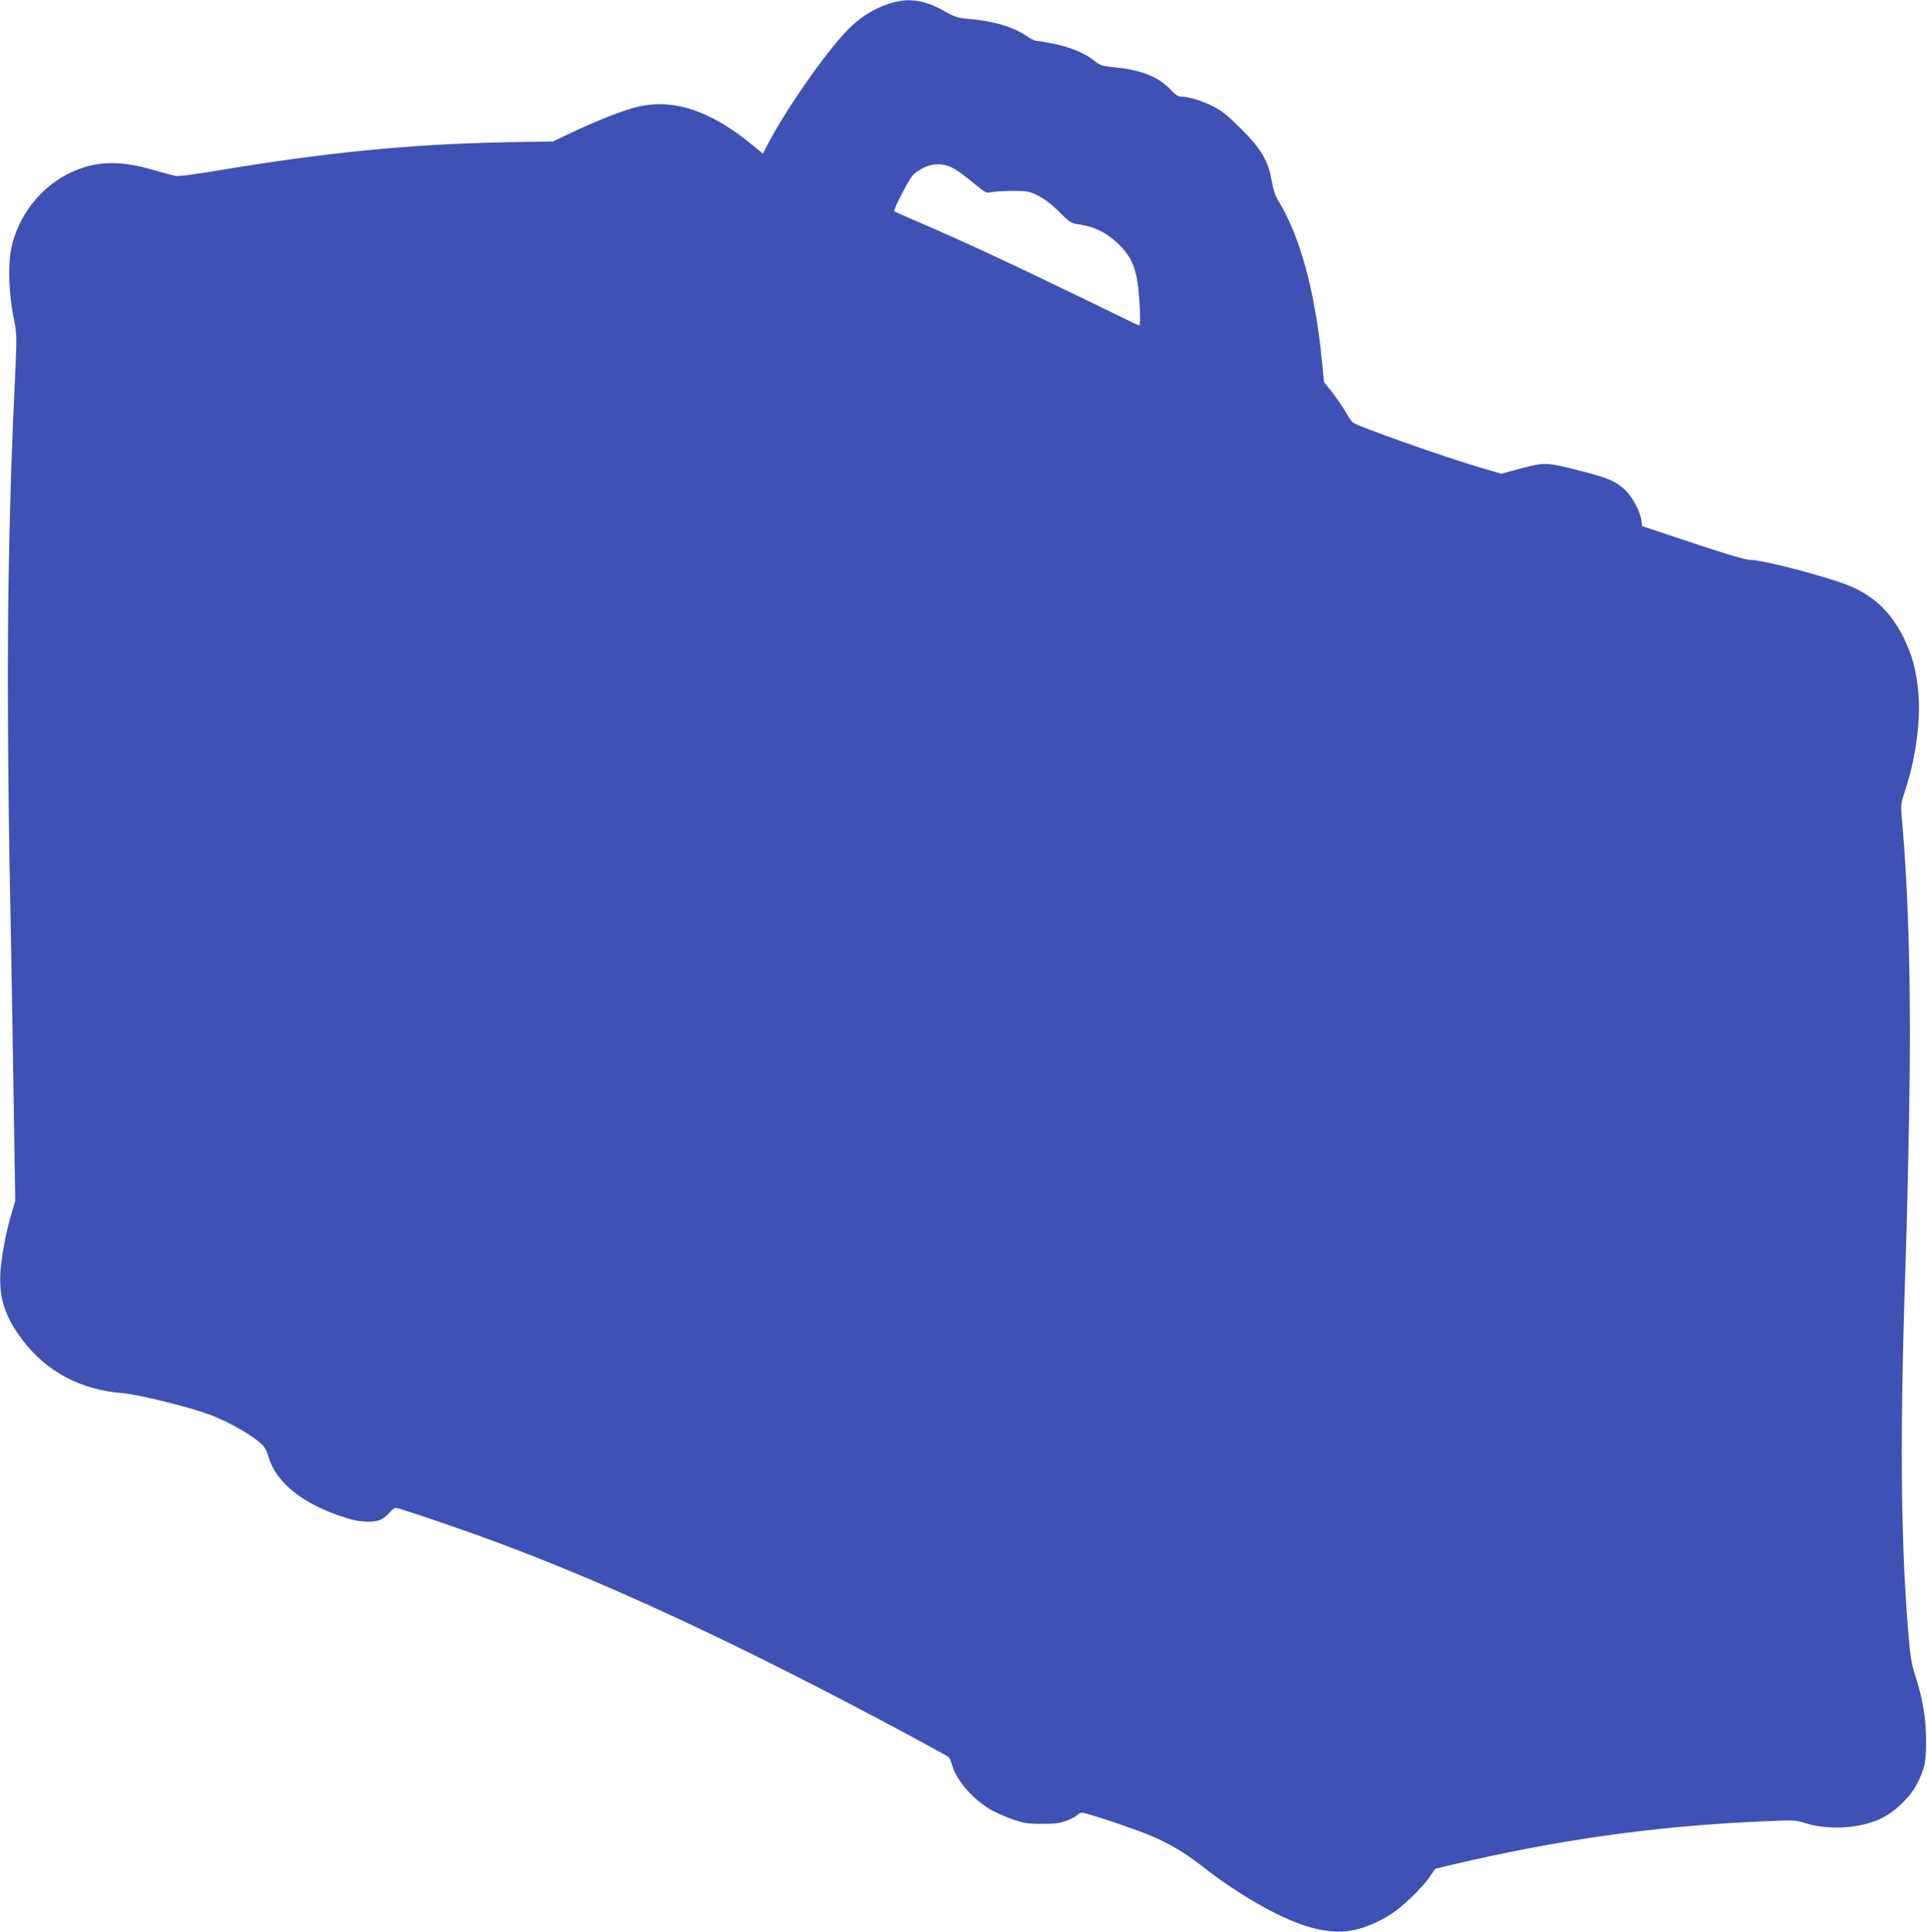 <?xml version="1.0" standalone="no"?>
<!DOCTYPE svg PUBLIC "-//W3C//DTD SVG 20010904//EN"
 "http://www.w3.org/TR/2001/REC-SVG-20010904/DTD/svg10.dtd">
<svg version="1.0" xmlns="http://www.w3.org/2000/svg"
 width="1277pt" height="1280pt" viewBox="0 0 1277 1280"
 preserveAspectRatio="xMidYMid meet">
<g transform="translate(0,1280) scale(0.1,-0.1)"
fill="#3f51b5" stroke="none">
<path d="M5925 12785 c-120 -32 -224 -95 -316 -192 -147 -153 -403 -522 -524
-754 l-29 -57 -71 58 c-280 231 -530 311 -770 250 -95 -24 -268 -93 -430 -170
l-120 -57 -335 -6 c-613 -12 -1187 -69 -1894 -188 -141 -24 -253 -38 -272 -35
-17 4 -87 22 -155 42 -222 64 -382 57 -546 -22 -197 -95 -345 -286 -389 -503
-22 -110 -15 -303 16 -456 22 -107 22 -116 11 -365 -25 -545 -31 -714 -42
-1250 -12 -564 -8 -1463 11 -2370 5 -256 14 -781 20 -1166 l11 -701 -25 -84
c-35 -118 -66 -278 -73 -384 -11 -174 28 -296 145 -452 160 -211 385 -331 662
-353 99 -7 452 -94 580 -143 140 -53 302 -148 356 -208 11 -13 26 -44 33 -69
51 -179 239 -325 531 -412 83 -25 175 -27 216 -5 18 9 43 30 57 47 14 16 32
30 39 30 21 0 471 -153 693 -237 772 -288 1634 -693 2700 -1265 143 -77 265
-144 271 -149 6 -5 17 -30 24 -55 28 -100 133 -221 253 -293 31 -18 96 -47
144 -64 78 -27 101 -31 198 -31 91 0 120 4 167 22 31 13 62 29 68 37 7 8 21
15 31 15 31 0 396 -124 484 -165 121 -55 220 -116 327 -202 54 -43 157 -116
230 -162 332 -211 567 -289 759 -249 91 19 200 69 279 128 77 57 185 166 226
227 l34 51 112 27 c703 165 1330 254 2027 286 242 11 247 11 316 -11 154 -48
364 -35 504 33 90 44 189 139 233 225 53 102 63 150 62 297 -1 144 -23 274
-74 430 -23 73 -32 127 -44 280 -52 630 -56 1335 -16 2515 5 146 15 544 21
885 16 793 -1 1483 -49 2009 -6 73 -4 87 25 175 70 210 103 468 85 652 -15
145 -41 241 -97 354 -80 161 -185 266 -341 336 -126 57 -584 179 -674 179 -30
0 -154 36 -381 112 l-337 112 -5 39 c-9 63 -63 162 -113 206 -62 55 -109 74
-285 120 -230 59 -241 59 -398 18 l-132 -36 -136 40 c-245 72 -816 274 -849
300 -7 5 -29 38 -49 74 -21 35 -61 93 -89 129 l-52 64 -13 134 c-45 463 -145
833 -290 1068 -20 33 -34 76 -44 133 -23 132 -68 209 -202 343 -84 84 -127
119 -181 147 -73 38 -168 67 -216 67 -20 0 -38 11 -64 39 -78 87 -190 135
-362 153 -98 10 -110 14 -148 44 -61 50 -158 91 -271 114 -55 11 -109 20 -118
20 -9 0 -37 14 -61 31 -90 61 -219 100 -389 114 -67 6 -90 14 -145 45 -129 75
-235 95 -345 65z m400 -1104 c28 -16 86 -59 129 -96 76 -63 82 -66 115 -58 20
4 83 8 141 8 98 0 110 -2 170 -32 44 -22 89 -56 139 -107 68 -68 79 -75 125
-82 117 -16 204 -62 289 -153 85 -91 110 -177 121 -419 3 -76 1 -102 -7 -98
-7 2 -188 90 -402 194 -438 213 -812 386 -1050 487 -88 38 -164 71 -168 75 -5
4 20 61 55 126 58 110 67 121 118 151 74 45 152 46 225 4z"/>
</g>
</svg>
